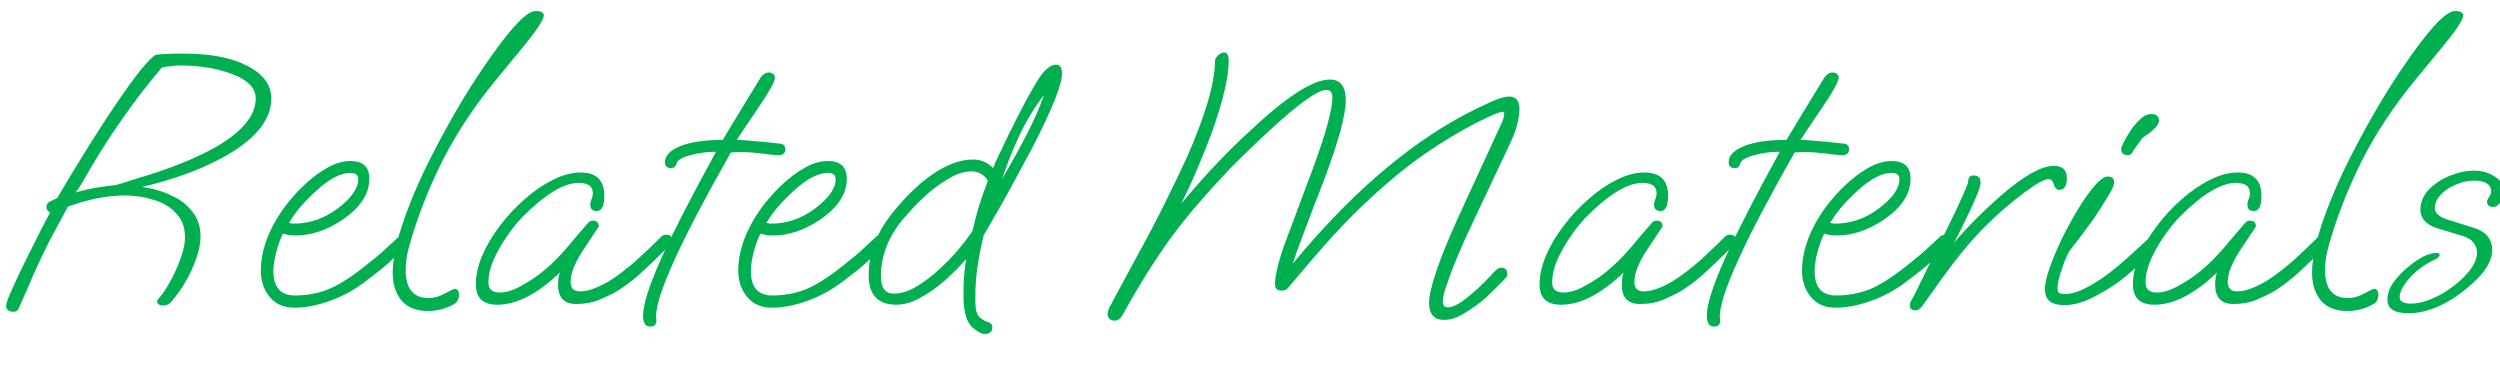 <?xml version="1.0" encoding="UTF-8"?> <svg xmlns="http://www.w3.org/2000/svg" width="270" height="41" viewBox="0 0 270 41" fill="none"><path d="M1.458 33.67C0.925 33.67 0.658 33.443 0.658 32.99C0.658 32.616 1.365 30.99 2.778 28.11C3.952 25.736 4.832 24.016 5.418 22.95C5.152 22.843 5.018 22.63 5.018 22.31C5.018 22.07 5.152 21.883 5.418 21.75C5.685 21.616 5.938 21.496 6.178 21.39C7.192 19.656 8.125 18.11 8.978 16.75C9.832 15.363 10.592 14.163 11.258 13.15C12.565 11.15 13.672 9.55 14.578 8.35C15.485 7.15 16.205 6.35 16.738 5.95C17.138 5.843 18.178 5.79 19.858 5.79C22.792 5.79 25.098 6.243 26.778 7.15C28.458 8.03 29.298 9.19 29.298 10.63C29.298 13.003 27.512 15.15 23.938 17.07C21.592 18.35 18.725 19.39 15.338 20.19C16.512 20.35 17.565 20.656 18.498 21.11C19.458 21.536 20.218 22.123 20.778 22.87C21.365 23.59 21.658 24.483 21.658 25.55C21.658 26.27 21.498 27.07 21.178 27.95C20.885 28.803 20.498 29.643 20.018 30.47C19.538 31.27 19.032 31.976 18.498 32.59C18.285 32.856 18.005 32.99 17.658 32.99C17.205 32.99 16.978 32.843 16.978 32.55C16.978 32.443 17.058 32.31 17.218 32.15C17.378 31.963 17.552 31.736 17.738 31.47C17.978 31.123 18.272 30.616 18.618 29.95C18.965 29.283 19.272 28.563 19.538 27.79C19.832 27.016 19.978 26.296 19.978 25.63C19.978 24.563 19.658 23.696 19.018 23.03C18.405 22.363 17.605 21.883 16.618 21.59C15.632 21.27 14.592 21.11 13.498 21.11C11.605 21.11 9.552 21.51 7.338 22.31C6.672 23.536 6.018 24.75 5.378 25.95C4.765 27.15 4.192 28.35 3.658 29.55C3.472 29.976 3.245 30.51 2.978 31.15C2.712 31.763 2.392 32.483 2.018 33.31C1.912 33.55 1.725 33.67 1.458 33.67ZM8.178 20.79C9.085 20.523 9.832 20.35 10.418 20.27C11.032 20.163 11.712 20.07 12.458 19.99C12.592 19.963 12.965 19.856 13.578 19.67C14.218 19.456 15.112 19.176 16.258 18.83C17.592 18.403 18.805 17.963 19.898 17.51C20.992 17.056 21.965 16.603 22.818 16.15C26.018 14.416 27.618 12.576 27.618 10.63C27.618 9.99 27.352 9.443 26.818 8.99C26.312 8.536 25.645 8.176 24.818 7.91C24.018 7.616 23.152 7.403 22.218 7.27C21.285 7.136 20.418 7.07 19.618 7.07C19.192 7.07 18.805 7.096 18.458 7.15C18.112 7.176 17.792 7.216 17.498 7.27C16.112 8.896 14.738 10.67 13.378 12.59C12.045 14.483 10.872 16.296 9.858 18.03C9.378 18.856 9.032 19.456 8.818 19.83C8.605 20.176 8.392 20.496 8.178 20.79ZM31.768 33.23C30.648 33.23 29.768 32.843 29.128 32.07C28.488 31.296 28.168 30.35 28.168 29.23C28.168 27.31 28.808 25.336 30.088 23.31C30.434 22.75 30.834 22.203 31.288 21.67C31.741 21.11 32.234 20.576 32.768 20.07C33.568 19.296 34.408 18.656 35.288 18.15C36.168 17.643 37.021 17.39 37.848 17.39C39.208 17.39 39.888 18.03 39.888 19.31C39.888 20.91 38.955 22.363 37.088 23.67C35.355 24.843 33.648 25.43 31.968 25.43C31.674 25.43 31.408 25.416 31.168 25.39C30.954 25.336 30.755 25.283 30.568 25.23C30.301 25.736 30.061 26.39 29.848 27.19C29.634 27.99 29.528 28.683 29.528 29.27C29.528 31.03 30.301 31.91 31.848 31.91C33.101 31.91 34.288 31.696 35.408 31.27C36.528 30.816 37.861 29.976 39.408 28.75C40.368 28.003 41.088 27.403 41.568 26.95C42.048 26.496 42.568 26.016 43.128 25.51C43.288 25.403 43.434 25.35 43.568 25.35C43.701 25.35 43.834 25.39 43.968 25.47C44.101 25.55 44.168 25.67 44.168 25.83C44.168 26.123 43.901 26.536 43.368 27.07C42.914 27.496 42.434 27.95 41.928 28.43C41.421 28.883 40.621 29.523 39.528 30.35C38.355 31.256 37.075 31.963 35.688 32.47C34.301 32.976 32.995 33.23 31.768 33.23ZM31.728 24.15C32.581 24.15 33.395 24.016 34.168 23.75C34.941 23.483 35.675 23.096 36.368 22.59C37.914 21.443 38.688 20.363 38.688 19.35C38.688 18.896 38.408 18.67 37.848 18.67C36.781 18.67 35.541 19.323 34.128 20.63C33.434 21.27 32.861 21.856 32.408 22.39C31.981 22.896 31.581 23.456 31.208 24.07C31.368 24.123 31.541 24.15 31.728 24.15ZM46.21 33.59C44.984 33.59 44.037 33.216 43.37 32.47C42.73 31.696 42.41 30.683 42.41 29.43C42.41 28.523 42.57 27.43 42.89 26.15C43.45 23.99 44.397 21.483 45.73 18.63C46.77 16.47 47.89 14.35 49.09 12.27C50.29 10.163 51.61 8.096 53.05 6.07C55.344 2.816 56.944 1.19 57.85 1.19C58.437 1.19 58.73 1.35 58.73 1.67C58.73 2.123 57.984 3.256 56.49 5.07L53.69 8.47C51.264 11.403 49.277 14.403 47.73 17.47C46.21 20.536 45.024 23.603 44.17 26.67C43.93 27.55 43.81 28.376 43.81 29.15C43.81 31.176 44.637 32.19 46.29 32.19C46.877 32.19 47.477 32.016 48.09 31.67C48.704 31.35 49.037 31.19 49.09 31.19C49.41 31.19 49.57 31.416 49.57 31.87C49.57 32.27 49.424 32.576 49.13 32.79C48.224 33.323 47.25 33.59 46.21 33.59ZM53.708 32.91C52.161 32.91 51.388 32.176 51.388 30.71C51.388 29.75 51.614 28.723 52.068 27.63C52.547 26.51 53.188 25.43 53.987 24.39C54.788 23.323 55.681 22.363 56.667 21.51C57.654 20.63 58.667 19.936 59.708 19.43C60.748 18.896 61.748 18.63 62.708 18.63C64.414 18.63 65.267 19.47 65.267 21.15C65.267 22.243 65.001 22.79 64.468 22.79C63.987 22.79 63.748 22.563 63.748 22.11C63.748 21.923 63.788 21.736 63.867 21.55C63.974 21.336 64.028 21.11 64.028 20.87C64.028 20.123 63.521 19.75 62.508 19.75C60.881 19.75 58.841 20.99 56.388 23.47C55.801 24.083 55.227 24.803 54.667 25.63C54.108 26.456 53.641 27.296 53.267 28.15C52.921 28.976 52.748 29.763 52.748 30.51C52.748 31.23 53.148 31.59 53.947 31.59C54.641 31.59 55.374 31.376 56.148 30.95C56.947 30.523 57.641 30.083 58.227 29.63C59.401 28.75 60.601 27.55 61.828 26.03C62.014 25.816 62.254 25.536 62.547 25.19C62.841 24.843 63.174 24.456 63.547 24.03C63.681 23.896 63.841 23.83 64.028 23.83C64.454 23.83 64.668 24.043 64.668 24.47L63.148 26.75C62.134 28.243 61.627 29.47 61.627 30.43C61.627 31.123 61.961 31.47 62.627 31.47C63.188 31.47 63.801 31.323 64.468 31.03C65.134 30.736 65.681 30.443 66.108 30.15C66.961 29.59 67.854 28.896 68.787 28.07C69.721 27.216 70.614 26.363 71.468 25.51C71.574 25.403 71.734 25.35 71.948 25.35C72.347 25.35 72.547 25.51 72.547 25.83C72.547 26.123 72.361 26.456 71.987 26.83C70.921 27.896 69.961 28.816 69.108 29.59C68.254 30.336 67.441 30.95 66.668 31.43C66.161 31.723 65.534 32.03 64.787 32.35C64.041 32.67 63.188 32.83 62.227 32.83C60.921 32.83 60.267 32.136 60.267 30.75C60.267 30.216 60.334 29.776 60.468 29.43C58.041 31.75 55.788 32.91 53.708 32.91ZM70.212 35.27C69.705 35.27 69.452 34.87 69.452 34.07C69.452 32.896 70.105 30.843 71.412 27.91C72.745 24.976 74.718 21.136 77.332 16.39C76.318 16.39 75.358 16.523 74.452 16.79C73.572 17.03 73.105 17.336 73.052 17.71C73.025 17.816 72.958 17.923 72.852 18.03C72.772 18.11 72.638 18.15 72.452 18.15C72.025 18.15 71.812 17.936 71.812 17.51C71.812 16.816 72.358 16.243 73.452 15.79C74.545 15.336 76.078 15.11 78.052 15.11L80.812 10.55C80.998 10.256 81.198 9.936 81.412 9.59C81.625 9.216 81.865 8.816 82.132 8.39C82.398 8.016 82.705 7.83 83.052 7.83C83.265 7.83 83.425 7.896 83.532 8.03C83.638 8.136 83.692 8.256 83.692 8.39C83.692 8.79 83.105 9.856 81.932 11.59C80.465 13.75 79.678 14.923 79.572 15.11C79.972 15.11 80.572 15.15 81.372 15.23C82.172 15.283 83.118 15.376 84.212 15.51C84.612 15.536 84.812 15.736 84.812 16.11C84.812 16.536 84.572 16.75 84.092 16.75C83.905 16.75 83.532 16.723 82.972 16.67C82.412 16.59 81.812 16.523 81.172 16.47C80.532 16.416 79.985 16.403 79.532 16.43L78.932 16.47C73.518 25.99 70.825 31.91 70.852 34.23L70.892 34.55V34.63C70.892 35.056 70.665 35.27 70.212 35.27ZM83.332 33.23C82.212 33.23 81.332 32.843 80.692 32.07C80.052 31.296 79.732 30.35 79.732 29.23C79.732 27.31 80.372 25.336 81.652 23.31C81.999 22.75 82.399 22.203 82.852 21.67C83.305 21.11 83.799 20.576 84.332 20.07C85.132 19.296 85.972 18.656 86.852 18.15C87.732 17.643 88.585 17.39 89.412 17.39C90.772 17.39 91.452 18.03 91.452 19.31C91.452 20.91 90.519 22.363 88.652 23.67C86.919 24.843 85.212 25.43 83.532 25.43C83.239 25.43 82.972 25.416 82.732 25.39C82.519 25.336 82.319 25.283 82.132 25.23C81.865 25.736 81.626 26.39 81.412 27.19C81.199 27.99 81.092 28.683 81.092 29.27C81.092 31.03 81.865 31.91 83.412 31.91C84.665 31.91 85.852 31.696 86.972 31.27C88.092 30.816 89.425 29.976 90.972 28.75C91.932 28.003 92.652 27.403 93.132 26.95C93.612 26.496 94.132 26.016 94.692 25.51C94.852 25.403 94.999 25.35 95.132 25.35C95.266 25.35 95.399 25.39 95.532 25.47C95.665 25.55 95.732 25.67 95.732 25.83C95.732 26.123 95.466 26.536 94.932 27.07C94.479 27.496 93.999 27.95 93.492 28.43C92.986 28.883 92.186 29.523 91.092 30.35C89.919 31.256 88.639 31.963 87.252 32.47C85.865 32.976 84.559 33.23 83.332 33.23ZM83.292 24.15C84.145 24.15 84.959 24.016 85.732 23.75C86.505 23.483 87.239 23.096 87.932 22.59C89.479 21.443 90.252 20.363 90.252 19.35C90.252 18.896 89.972 18.67 89.412 18.67C88.346 18.67 87.106 19.323 85.692 20.63C84.999 21.27 84.425 21.856 83.972 22.39C83.546 22.896 83.145 23.456 82.772 24.07C82.932 24.123 83.106 24.15 83.292 24.15ZM106.335 36.07C106.121 36.07 105.855 35.963 105.535 35.75C105.241 35.563 105.015 35.376 104.855 35.19C104.535 34.79 104.321 34.31 104.215 33.75C104.108 33.19 104.055 32.576 104.055 31.91C104.055 31.35 104.068 30.75 104.095 30.11C104.148 29.443 104.228 28.736 104.335 27.99C103.641 28.79 102.855 29.576 101.975 30.35C101.121 31.096 100.241 31.71 99.335 32.19C98.455 32.67 97.615 32.91 96.815 32.91C94.815 32.91 93.815 31.843 93.815 29.71C93.815 27.496 94.588 25.363 96.135 23.31C96.908 22.296 97.788 21.323 98.775 20.39C99.761 19.456 100.801 18.696 101.895 18.11C102.988 17.523 104.068 17.23 105.135 17.23C105.935 17.23 106.641 17.536 107.255 18.15C107.308 18.043 107.375 17.87 107.455 17.63C107.561 17.39 107.708 17.083 107.895 16.71C108.535 15.323 109.241 13.883 110.015 12.39C110.788 10.87 111.481 9.616 112.095 8.63C112.788 7.536 113.441 6.99 114.055 6.99C114.481 6.99 114.695 7.323 114.695 7.99C114.695 9.136 113.615 11.816 111.455 16.03C111.321 16.27 111.081 16.71 110.735 17.35C110.415 17.963 110.028 18.683 109.575 19.51C109.148 20.31 108.708 21.11 108.255 21.91C107.801 22.71 107.388 23.43 107.015 24.07C106.668 24.683 106.415 25.11 106.255 25.35C105.961 26.55 105.735 27.696 105.575 28.79C105.415 29.856 105.335 30.963 105.335 32.11C105.335 32.536 105.348 32.923 105.375 33.27C105.428 33.643 105.535 33.936 105.695 34.15C105.828 34.31 105.975 34.43 106.135 34.51C106.295 34.616 106.481 34.71 106.695 34.79C107.015 34.87 107.175 35.056 107.175 35.35C107.175 35.83 106.895 36.07 106.335 36.07ZM108.215 19.35C109.228 17.616 110.121 16.003 110.895 14.51C111.668 12.99 112.295 11.563 112.775 10.23C111.708 11.616 110.815 13.083 110.095 14.63C109.375 16.176 108.748 17.75 108.215 19.35ZM96.535 31.71C97.308 31.71 98.121 31.456 98.975 30.95C99.855 30.416 100.681 29.79 101.455 29.07C102.148 28.43 102.788 27.776 103.375 27.11C103.961 26.416 104.508 25.71 105.015 24.99C105.228 24.056 105.468 23.136 105.735 22.23C106.028 21.323 106.348 20.416 106.695 19.51C106.268 18.843 105.668 18.51 104.895 18.51C104.095 18.51 103.201 18.816 102.215 19.43C101.255 20.016 100.321 20.75 99.415 21.63C98.535 22.51 97.775 23.35 97.135 24.15C95.801 25.936 95.135 27.83 95.135 29.83C95.135 31.083 95.601 31.71 96.535 31.71ZM120.421 34.63C119.887 34.63 119.621 34.376 119.621 33.87C119.621 33.736 119.674 33.536 119.781 33.27C119.914 33.03 120.101 32.683 120.341 32.23L122.621 27.99C123.847 25.776 124.914 23.75 125.821 21.91C126.754 20.043 127.554 18.376 128.221 16.91C130.221 12.35 131.221 8.896 131.221 6.55C131.221 6.39 131.327 6.203 131.541 5.99C131.781 5.776 132.007 5.67 132.221 5.67C132.541 5.67 132.701 5.976 132.701 6.59C132.701 8.323 132.074 10.95 130.821 14.47C130.314 15.803 129.794 17.096 129.261 18.35C128.727 19.603 128.167 20.816 127.581 21.99C128.727 20.603 129.914 19.256 131.141 17.95C132.367 16.643 133.647 15.376 134.981 14.15C138.927 10.443 141.807 8.59 143.621 8.59C144.767 8.59 145.341 9.336 145.341 10.83C145.341 12.43 144.554 15.31 142.981 19.47C140.954 24.696 139.834 27.696 139.621 28.47C145.674 21.136 151.834 15.79 158.101 12.43C158.954 11.976 159.847 11.536 160.781 11.11C161.741 10.656 162.474 10.43 162.981 10.43C163.727 10.43 164.101 10.883 164.101 11.79C164.101 12.243 164.021 12.79 163.861 13.43C163.701 14.07 163.434 14.776 163.061 15.55L159.381 23.35C159.034 24.096 158.647 24.923 158.221 25.83C157.821 26.736 157.434 27.643 157.061 28.55C156.714 29.43 156.421 30.23 156.181 30.95C155.941 31.643 155.821 32.176 155.821 32.55C155.821 32.976 155.994 33.19 156.341 33.19C156.874 33.19 157.541 32.87 158.341 32.23C159.167 31.59 160.047 30.776 160.981 29.79C161.114 29.63 161.287 29.443 161.501 29.23C161.741 29.016 161.954 28.91 162.141 28.91C162.567 28.91 162.781 29.15 162.781 29.63C162.781 29.71 162.754 29.803 162.701 29.91C162.647 29.99 162.527 30.123 162.341 30.31C161.994 30.656 161.647 31.003 161.301 31.35C160.954 31.696 160.634 32.003 160.341 32.27C159.647 32.856 158.914 33.376 158.141 33.83C157.394 34.31 156.674 34.55 155.981 34.55C154.887 34.55 154.341 33.936 154.341 32.71C154.341 31.963 154.607 30.803 155.141 29.23C155.674 27.656 156.487 25.67 157.581 23.27L161.781 14.15C162.074 13.536 162.261 13.11 162.341 12.87C162.421 12.603 162.461 12.416 162.461 12.31C162.461 12.15 162.394 12.07 162.261 12.07C162.207 12.07 162.061 12.11 161.821 12.19C161.607 12.243 161.221 12.403 160.661 12.67C159.034 13.416 157.247 14.416 155.301 15.67C153.354 16.923 151.541 18.283 149.861 19.75C148.501 20.923 147.287 22.043 146.221 23.11C145.154 24.176 144.114 25.283 143.101 26.43C142.087 27.576 140.967 28.883 139.741 30.35C139.394 30.75 139.154 31.03 139.021 31.19C138.887 31.323 138.674 31.39 138.381 31.39C137.927 31.39 137.701 31.15 137.701 30.67C137.701 30.163 137.807 29.496 138.021 28.67C138.234 27.843 138.501 27.003 138.821 26.15L141.781 18.23C142.501 16.283 143.034 14.67 143.381 13.39C143.727 12.11 143.901 11.15 143.901 10.51C143.901 9.976 143.674 9.71 143.221 9.71C142.341 9.71 140.354 11.123 137.261 13.95C136.194 14.936 135.194 15.883 134.261 16.79C133.327 17.696 132.474 18.576 131.701 19.43C130.661 20.55 129.714 21.616 128.861 22.63C128.007 23.643 127.181 24.696 126.381 25.79C125.607 26.856 124.807 28.043 123.981 29.35C123.154 30.656 122.261 32.176 121.301 33.91C121.034 34.39 120.741 34.63 120.421 34.63ZM168.593 32.91C167.046 32.91 166.273 32.176 166.273 30.71C166.273 29.75 166.5 28.723 166.953 27.63C167.433 26.51 168.073 25.43 168.873 24.39C169.673 23.323 170.566 22.363 171.553 21.51C172.54 20.63 173.553 19.936 174.593 19.43C175.633 18.896 176.633 18.63 177.593 18.63C179.3 18.63 180.153 19.47 180.153 21.15C180.153 22.243 179.886 22.79 179.353 22.79C178.873 22.79 178.633 22.563 178.633 22.11C178.633 21.923 178.673 21.736 178.753 21.55C178.86 21.336 178.913 21.11 178.913 20.87C178.913 20.123 178.406 19.75 177.393 19.75C175.766 19.75 173.726 20.99 171.273 23.47C170.686 24.083 170.113 24.803 169.553 25.63C168.993 26.456 168.526 27.296 168.153 28.15C167.806 28.976 167.633 29.763 167.633 30.51C167.633 31.23 168.033 31.59 168.833 31.59C169.526 31.59 170.26 31.376 171.033 30.95C171.833 30.523 172.526 30.083 173.113 29.63C174.286 28.75 175.486 27.55 176.713 26.03C176.9 25.816 177.14 25.536 177.433 25.19C177.726 24.843 178.06 24.456 178.433 24.03C178.566 23.896 178.726 23.83 178.913 23.83C179.34 23.83 179.553 24.043 179.553 24.47L178.033 26.75C177.02 28.243 176.513 29.47 176.513 30.43C176.513 31.123 176.846 31.47 177.513 31.47C178.073 31.47 178.686 31.323 179.353 31.03C180.02 30.736 180.566 30.443 180.993 30.15C181.846 29.59 182.74 28.896 183.673 28.07C184.606 27.216 185.5 26.363 186.353 25.51C186.46 25.403 186.62 25.35 186.833 25.35C187.233 25.35 187.433 25.51 187.433 25.83C187.433 26.123 187.246 26.456 186.873 26.83C185.806 27.896 184.846 28.816 183.993 29.59C183.14 30.336 182.326 30.95 181.553 31.43C181.046 31.723 180.42 32.03 179.673 32.35C178.926 32.67 178.073 32.83 177.113 32.83C175.806 32.83 175.153 32.136 175.153 30.75C175.153 30.216 175.22 29.776 175.353 29.43C172.926 31.75 170.673 32.91 168.593 32.91ZM185.097 35.27C184.591 35.27 184.337 34.87 184.337 34.07C184.337 32.896 184.991 30.843 186.297 27.91C187.631 24.976 189.604 21.136 192.217 16.39C191.204 16.39 190.244 16.523 189.337 16.79C188.457 17.03 187.991 17.336 187.937 17.71C187.911 17.816 187.844 17.923 187.737 18.03C187.657 18.11 187.524 18.15 187.337 18.15C186.911 18.15 186.697 17.936 186.697 17.51C186.697 16.816 187.244 16.243 188.337 15.79C189.431 15.336 190.964 15.11 192.937 15.11L195.697 10.55C195.884 10.256 196.084 9.936 196.297 9.59C196.511 9.216 196.751 8.816 197.017 8.39C197.284 8.016 197.591 7.83 197.937 7.83C198.151 7.83 198.311 7.896 198.417 8.03C198.524 8.136 198.577 8.256 198.577 8.39C198.577 8.79 197.991 9.856 196.817 11.59C195.351 13.75 194.564 14.923 194.457 15.11C194.857 15.11 195.457 15.15 196.257 15.23C197.057 15.283 198.004 15.376 199.097 15.51C199.497 15.536 199.697 15.736 199.697 16.11C199.697 16.536 199.457 16.75 198.977 16.75C198.791 16.75 198.417 16.723 197.857 16.67C197.297 16.59 196.697 16.523 196.057 16.47C195.417 16.416 194.871 16.403 194.417 16.43L193.817 16.47C188.404 25.99 185.711 31.91 185.737 34.23L185.777 34.55V34.63C185.777 35.056 185.551 35.27 185.097 35.27ZM198.218 33.23C197.098 33.23 196.218 32.843 195.578 32.07C194.938 31.296 194.618 30.35 194.618 29.23C194.618 27.31 195.258 25.336 196.538 23.31C196.884 22.75 197.284 22.203 197.738 21.67C198.191 21.11 198.684 20.576 199.218 20.07C200.018 19.296 200.858 18.656 201.738 18.15C202.618 17.643 203.471 17.39 204.298 17.39C205.658 17.39 206.338 18.03 206.338 19.31C206.338 20.91 205.404 22.363 203.538 23.67C201.804 24.843 200.098 25.43 198.418 25.43C198.124 25.43 197.858 25.416 197.618 25.39C197.404 25.336 197.204 25.283 197.018 25.23C196.751 25.736 196.511 26.39 196.298 27.19C196.084 27.99 195.978 28.683 195.978 29.27C195.978 31.03 196.751 31.91 198.298 31.91C199.551 31.91 200.738 31.696 201.858 31.27C202.978 30.816 204.311 29.976 205.858 28.75C206.818 28.003 207.538 27.403 208.018 26.95C208.498 26.496 209.018 26.016 209.578 25.51C209.738 25.403 209.884 25.35 210.018 25.35C210.151 25.35 210.284 25.39 210.418 25.47C210.551 25.55 210.618 25.67 210.618 25.83C210.618 26.123 210.351 26.536 209.818 27.07C209.364 27.496 208.884 27.95 208.378 28.43C207.871 28.883 207.071 29.523 205.978 30.35C204.804 31.256 203.524 31.963 202.138 32.47C200.751 32.976 199.444 33.23 198.218 33.23ZM198.178 24.15C199.031 24.15 199.844 24.016 200.618 23.75C201.391 23.483 202.124 23.096 202.818 22.59C204.364 21.443 205.138 20.363 205.138 19.35C205.138 18.896 204.858 18.67 204.298 18.67C203.231 18.67 201.991 19.323 200.578 20.63C199.884 21.27 199.311 21.856 198.858 22.39C198.431 22.896 198.031 23.456 197.658 24.07C197.818 24.123 197.991 24.15 198.178 24.15ZM206.9 33.51C206.474 33.51 206.26 33.336 206.26 32.99C206.26 32.83 206.3 32.67 206.38 32.51C206.487 32.35 206.567 32.216 206.62 32.11L210.26 24.75C211.807 21.603 212.58 19.856 212.58 19.51C212.58 19.136 212.767 18.95 213.14 18.95C213.647 18.95 213.9 19.203 213.9 19.71C213.9 19.976 213.78 20.403 213.54 20.99C213.3 21.576 212.994 22.256 212.62 23.03C211.98 24.416 211.447 25.483 211.02 26.23C211.82 25.296 212.634 24.416 213.46 23.59C214.287 22.763 215.127 21.976 215.98 21.23C218.514 19.016 220.46 17.91 221.82 17.91C222.754 17.91 223.22 18.35 223.22 19.23C223.22 20.083 222.94 20.51 222.38 20.51C222.114 20.51 221.914 20.283 221.78 19.83C221.7 19.51 221.514 19.35 221.22 19.35C220.767 19.35 219.887 19.843 218.58 20.83C217.14 21.896 215.687 23.163 214.22 24.63C212.78 26.096 211.247 27.963 209.62 30.23L207.62 33.03C207.514 33.163 207.407 33.27 207.3 33.35C207.22 33.456 207.087 33.51 206.9 33.51ZM229.772 16.75C229.319 16.75 229.092 16.523 229.092 16.07C229.092 15.936 229.185 15.696 229.372 15.35C229.559 14.976 229.772 14.603 230.012 14.23C230.252 13.856 230.439 13.603 230.572 13.47C231.025 12.963 231.372 12.643 231.612 12.51C231.879 12.376 232.119 12.31 232.332 12.31C232.892 12.31 233.172 12.563 233.172 13.07C233.172 13.256 233.052 13.483 232.812 13.75C232.599 13.99 232.345 14.216 232.052 14.43C231.625 14.696 231.359 14.91 231.252 15.07L230.372 16.31C230.345 16.416 230.279 16.523 230.172 16.63C230.092 16.71 229.959 16.75 229.772 16.75ZM222.972 32.95C222.225 32.95 221.679 32.803 221.332 32.51C221.012 32.216 220.852 31.776 220.852 31.19C220.852 30.63 221.025 29.87 221.372 28.91C221.719 27.923 222.159 26.87 222.692 25.75C223.252 24.63 223.839 23.563 224.452 22.55C225.065 21.536 225.652 20.71 226.212 20.07C226.799 19.403 227.265 19.07 227.612 19.07C228.092 19.07 228.332 19.283 228.332 19.71C228.332 19.976 228.105 20.483 227.652 21.23C227.199 21.976 226.705 22.75 226.172 23.55C225.959 23.843 225.665 24.243 225.292 24.75C224.919 25.256 224.559 25.736 224.212 26.19C223.865 26.616 223.639 26.91 223.532 27.07C223.265 27.47 222.985 28.123 222.692 29.03C222.372 29.936 222.212 30.63 222.212 31.11C222.212 31.323 222.252 31.483 222.332 31.59C222.439 31.696 222.665 31.75 223.012 31.75C223.679 31.75 224.425 31.536 225.252 31.11C226.079 30.683 226.919 30.15 227.772 29.51C228.625 28.843 229.425 28.163 230.172 27.47C230.945 26.776 231.599 26.176 232.132 25.67C232.239 25.563 232.399 25.51 232.612 25.51C233.012 25.51 233.212 25.67 233.212 25.99C233.212 26.283 233.025 26.616 232.652 26.99C231.932 27.71 231.265 28.35 230.652 28.91C230.039 29.47 229.452 29.963 228.892 30.39C228.012 31.03 227.039 31.616 225.972 32.15C224.905 32.683 223.905 32.95 222.972 32.95ZM232.677 32.91C231.131 32.91 230.357 32.176 230.357 30.71C230.357 29.75 230.584 28.723 231.037 27.63C231.517 26.51 232.157 25.43 232.957 24.39C233.757 23.323 234.651 22.363 235.637 21.51C236.624 20.63 237.637 19.936 238.677 19.43C239.717 18.896 240.717 18.63 241.677 18.63C243.384 18.63 244.237 19.47 244.237 21.15C244.237 22.243 243.971 22.79 243.437 22.79C242.957 22.79 242.717 22.563 242.717 22.11C242.717 21.923 242.757 21.736 242.837 21.55C242.944 21.336 242.997 21.11 242.997 20.87C242.997 20.123 242.491 19.75 241.477 19.75C239.851 19.75 237.811 20.99 235.357 23.47C234.771 24.083 234.197 24.803 233.637 25.63C233.077 26.456 232.611 27.296 232.237 28.15C231.891 28.976 231.717 29.763 231.717 30.51C231.717 31.23 232.117 31.59 232.917 31.59C233.611 31.59 234.344 31.376 235.117 30.95C235.917 30.523 236.611 30.083 237.197 29.63C238.371 28.75 239.571 27.55 240.797 26.03C240.984 25.816 241.224 25.536 241.517 25.19C241.811 24.843 242.144 24.456 242.517 24.03C242.651 23.896 242.811 23.83 242.997 23.83C243.424 23.83 243.637 24.043 243.637 24.47L242.117 26.75C241.104 28.243 240.597 29.47 240.597 30.43C240.597 31.123 240.931 31.47 241.597 31.47C242.157 31.47 242.771 31.323 243.437 31.03C244.104 30.736 244.651 30.443 245.077 30.15C245.931 29.59 246.824 28.896 247.757 28.07C248.691 27.216 249.584 26.363 250.437 25.51C250.544 25.403 250.704 25.35 250.917 25.35C251.317 25.35 251.517 25.51 251.517 25.83C251.517 26.123 251.331 26.456 250.957 26.83C249.891 27.896 248.931 28.816 248.077 29.59C247.224 30.336 246.411 30.95 245.637 31.43C245.131 31.723 244.504 32.03 243.757 32.35C243.011 32.67 242.157 32.83 241.197 32.83C239.891 32.83 239.237 32.136 239.237 30.75C239.237 30.216 239.304 29.776 239.437 29.43C237.011 31.75 234.757 32.91 232.677 32.91ZM253.502 33.59C252.275 33.59 251.328 33.216 250.662 32.47C250.022 31.696 249.702 30.683 249.702 29.43C249.702 28.523 249.862 27.43 250.182 26.15C250.742 23.99 251.688 21.483 253.022 18.63C254.062 16.47 255.182 14.35 256.382 12.27C257.582 10.163 258.902 8.096 260.342 6.07C262.635 2.816 264.235 1.19 265.142 1.19C265.728 1.19 266.022 1.35 266.022 1.67C266.022 2.123 265.275 3.256 263.782 5.07L260.982 8.47C258.555 11.403 256.568 14.403 255.022 17.47C253.502 20.536 252.315 23.603 251.462 26.67C251.222 27.55 251.102 28.376 251.102 29.15C251.102 31.176 251.928 32.19 253.582 32.19C254.168 32.19 254.768 32.016 255.382 31.67C255.995 31.35 256.328 31.19 256.382 31.19C256.702 31.19 256.862 31.416 256.862 31.87C256.862 32.27 256.715 32.576 256.422 32.79C255.515 33.323 254.542 33.59 253.502 33.59ZM260.079 33.83C258.585 33.83 257.839 33.336 257.839 32.35C257.839 31.736 258.052 31.123 258.479 30.51C258.932 29.896 259.465 29.336 260.079 28.83C260.692 28.323 261.265 27.936 261.799 27.67C261.959 27.59 262.172 27.51 262.439 27.43C262.732 27.35 262.972 27.31 263.159 27.31C263.372 27.31 263.479 27.39 263.479 27.55C263.479 27.683 263.332 27.83 263.039 27.99C261.812 28.576 260.852 29.283 260.159 30.11C259.492 30.91 259.159 31.563 259.159 32.07C259.159 32.55 259.572 32.79 260.399 32.79C261.092 32.79 261.839 32.616 262.639 32.27C263.465 31.923 264.239 31.47 264.959 30.91C265.705 30.35 266.319 29.75 266.799 29.11C267.279 28.47 267.519 27.856 267.519 27.27C267.519 26.87 267.385 26.51 267.119 26.19C266.879 25.87 266.479 25.63 265.919 25.47L263.279 24.67C262.612 24.456 262.132 24.176 261.839 23.83C261.545 23.483 261.399 23.096 261.399 22.67C261.399 21.87 261.692 21.15 262.279 20.51C262.892 19.87 263.652 19.363 264.559 18.99C265.465 18.616 266.345 18.43 267.199 18.43C268.052 18.43 268.799 18.643 269.439 19.07C270.079 19.47 270.399 20.016 270.399 20.71C270.399 21.11 270.279 21.483 270.039 21.83C269.825 22.176 269.572 22.35 269.279 22.35C268.825 22.35 268.599 22.163 268.599 21.79C268.599 21.656 268.665 21.496 268.799 21.31C268.959 21.096 269.039 20.896 269.039 20.71C269.039 19.91 268.425 19.51 267.199 19.51C266.532 19.51 265.865 19.656 265.199 19.95C264.559 20.216 264.025 20.576 263.599 21.03C263.172 21.483 262.959 21.976 262.959 22.51C262.959 23.043 263.492 23.47 264.559 23.79L267.119 24.59C267.892 24.83 268.425 25.163 268.719 25.59C269.012 25.99 269.159 26.443 269.159 26.95C269.159 28.15 268.425 29.39 266.959 30.67C264.585 32.776 262.292 33.83 260.079 33.83Z" fill="#00AF50"></path></svg> 